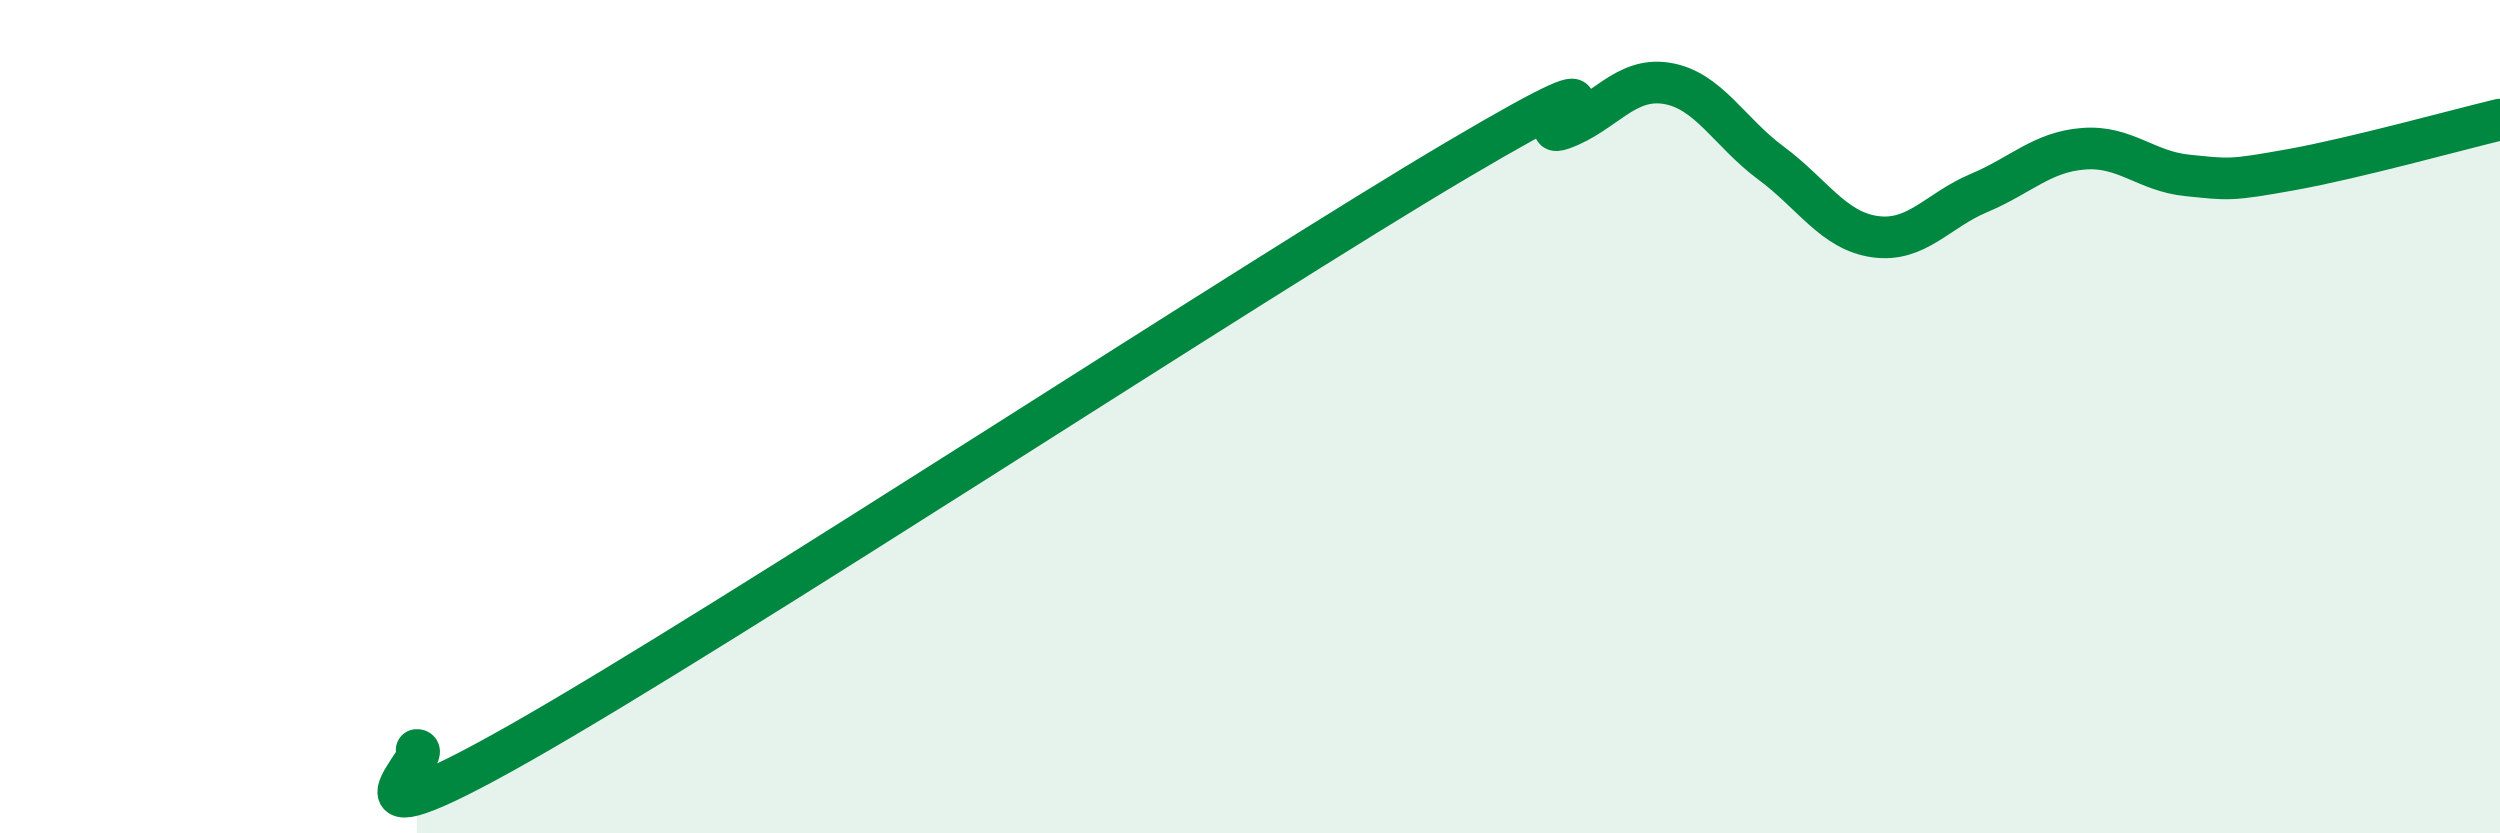 
    <svg width="60" height="20" viewBox="0 0 60 20" xmlns="http://www.w3.org/2000/svg">
      <path
        d="M 10,18 C 10.5,17.96 7.5,20.66 12.5,17.82 C 17.5,14.98 30,6.77 35,3.82 C 40,0.87 36.5,3.45 37.5,3.09 C 38.5,2.73 39,1.84 40,2 C 41,2.16 41.5,3.17 42.5,3.91 C 43.5,4.65 44,5.54 45,5.68 C 46,5.82 46.5,5.05 47.5,4.63 C 48.5,4.21 49,3.65 50,3.57 C 51,3.49 51.5,4.11 52.5,4.21 C 53.5,4.31 53.5,4.34 55,4.07 C 56.5,3.8 59,3.11 60,2.87L60 20L10 20Z"
        fill="#008740"
        opacity="0.1"
        stroke-linecap="round"
        stroke-linejoin="round"
      />
      <path
        d="M 10,18 C 10.5,17.96 7.5,20.66 12.5,17.82 C 17.5,14.98 30,6.77 35,3.82 C 40,0.87 36.5,3.45 37.5,3.09 C 38.5,2.73 39,1.84 40,2 C 41,2.16 41.5,3.17 42.5,3.91 C 43.5,4.65 44,5.54 45,5.68 C 46,5.82 46.5,5.05 47.5,4.63 C 48.5,4.21 49,3.65 50,3.57 C 51,3.49 51.5,4.11 52.5,4.21 C 53.5,4.31 53.5,4.34 55,4.07 C 56.5,3.8 59,3.11 60,2.87"
        stroke="#008740"
        stroke-width="1"
        fill="none"
        stroke-linecap="round"
        stroke-linejoin="round"
      />
    </svg>
  